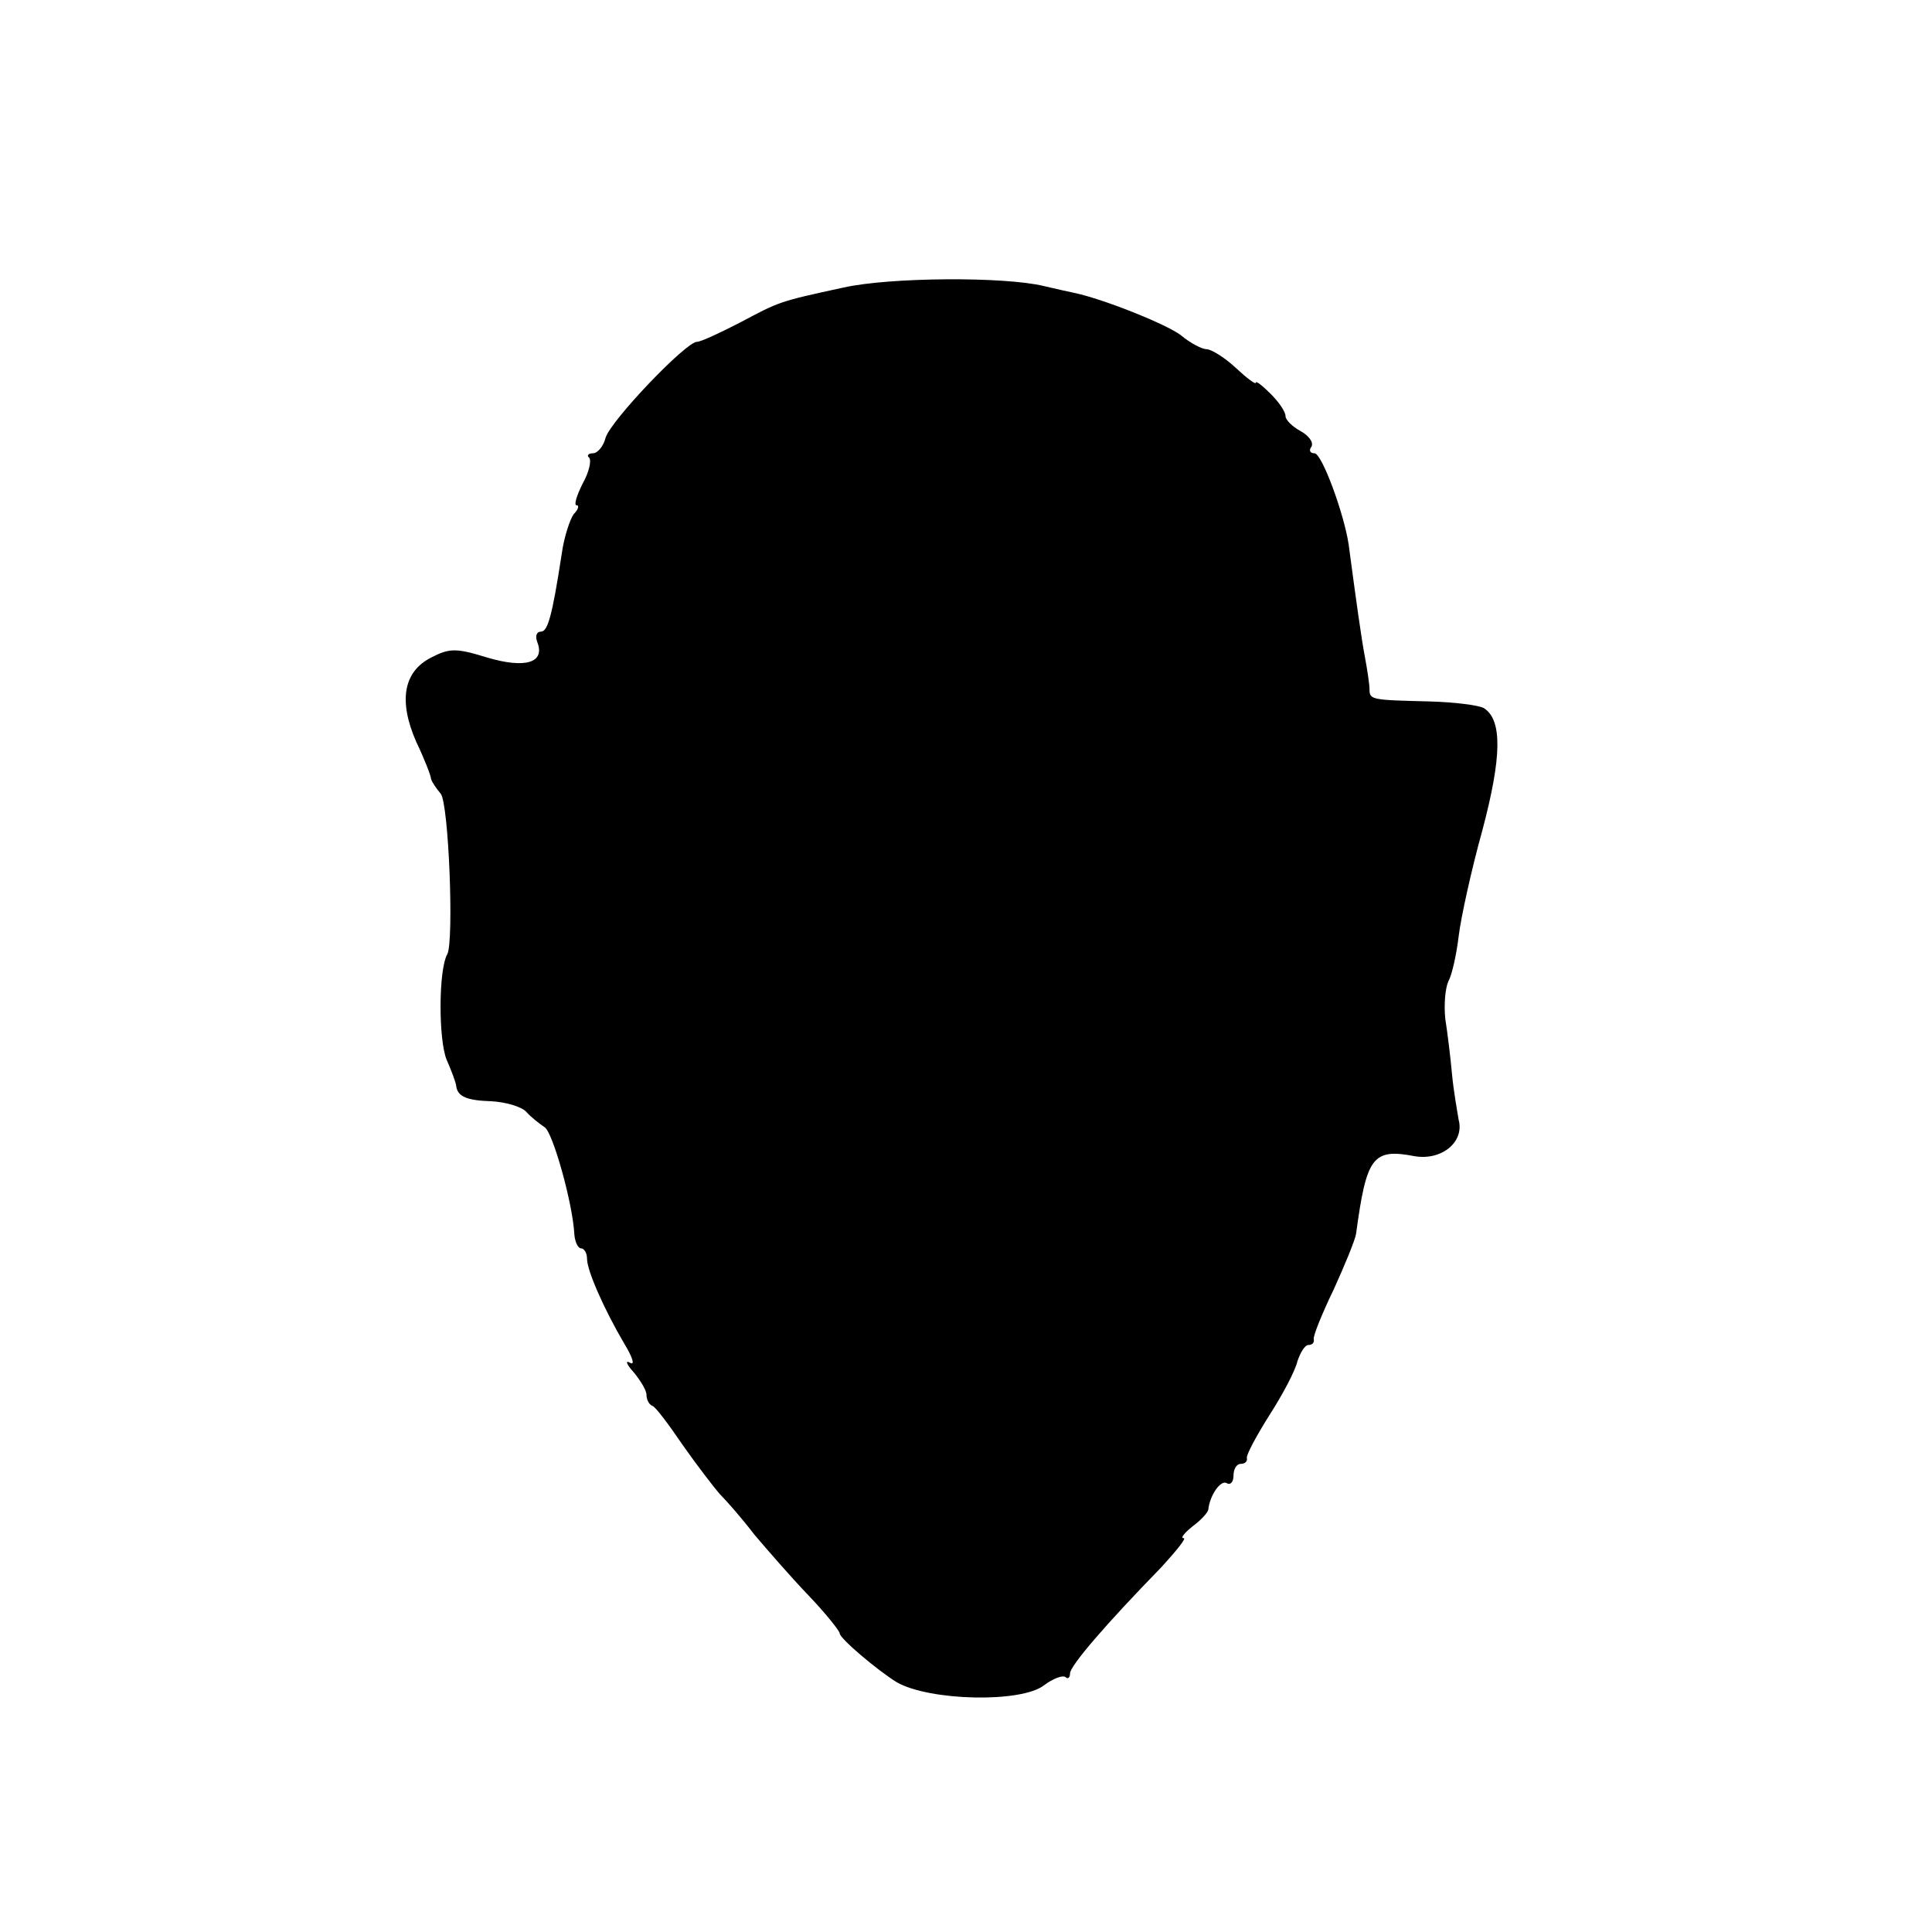 <?xml version="1.0" standalone="no"?>
<!DOCTYPE svg PUBLIC "-//W3C//DTD SVG 20010904//EN"
 "http://www.w3.org/TR/2001/REC-SVG-20010904/DTD/svg10.dtd">
<svg version="1.0" xmlns="http://www.w3.org/2000/svg"
 width="260pt" height="260pt" viewBox="0 0 260 260"
 preserveAspectRatio="xMidYMid meet">
<g transform="translate(0,260) scale(0.1,-0.1)"
fill="#000000" stroke="none">
<path d="M1135 2213 c-88 -19 -86 -19 -139 -47 -27 -14 -53 -26 -58 -26 -15 0
-116 -106 -123 -129 -3 -12 -11 -21 -17 -21 -6 0 -9 -3 -5 -6 3 -4 0 -19 -9
-35 -8 -16 -12 -29 -8 -29 4 0 2 -6 -4 -12 -5 -7 -13 -31 -16 -53 -13 -85 -19
-105 -28 -105 -6 0 -8 -6 -5 -14 11 -28 -16 -36 -67 -21 -42 13 -51 13 -76 0
-37 -19 -44 -58 -20 -113 11 -23 20 -46 20 -50 1 -4 7 -13 13 -20 11 -13 18
-199 9 -216 -12 -21 -12 -115 -1 -142 7 -16 13 -32 13 -36 2 -14 15 -19 47
-20 19 -1 40 -7 47 -14 7 -8 19 -17 25 -21 11 -7 38 -103 40 -145 1 -10 5 -18
9 -18 4 0 8 -6 8 -14 0 -16 23 -68 50 -114 11 -18 15 -30 8 -26 -7 4 -5 -2 5
-13 9 -11 17 -24 17 -30 0 -6 3 -13 8 -15 4 -1 22 -25 41 -53 19 -27 42 -57
50 -66 9 -9 30 -33 46 -54 17 -20 49 -57 73 -82 23 -24 42 -48 42 -51 0 -7 51
-50 77 -66 44 -25 167 -28 198 -4 12 9 25 14 29 11 3 -3 6 -1 6 5 0 10 47 65
123 143 20 22 34 39 30 39 -5 0 1 7 12 16 11 8 20 18 21 22 2 20 17 41 25 36
5 -3 9 2 9 10 0 9 4 16 10 16 5 0 9 3 8 8 -1 4 13 30 30 57 18 28 35 60 38 73
4 12 10 22 15 22 5 0 8 3 7 8 -1 4 11 34 27 67 15 33 29 67 30 75 14 103 22
115 79 104 36 -6 67 19 59 49 -2 12 -7 40 -9 62 -2 22 -6 55 -9 74 -2 19 0 41
4 50 5 9 11 36 14 61 3 25 17 89 32 143 26 98 27 148 2 164 -7 4 -39 8 -72 9
-80 2 -82 2 -82 17 0 6 -3 26 -6 42 -5 26 -12 77 -22 152 -6 41 -36 123 -46
123 -6 0 -8 4 -4 9 3 6 -4 15 -15 21 -11 6 -20 15 -20 20 0 6 -9 19 -20 30
-11 11 -20 18 -20 15 0 -3 -12 6 -27 20 -15 14 -33 25 -39 25 -6 0 -22 8 -35
19 -20 15 -105 49 -144 57 -5 1 -23 5 -40 9 -53 13 -208 12 -270 -2z"/>
</g>
</svg>
